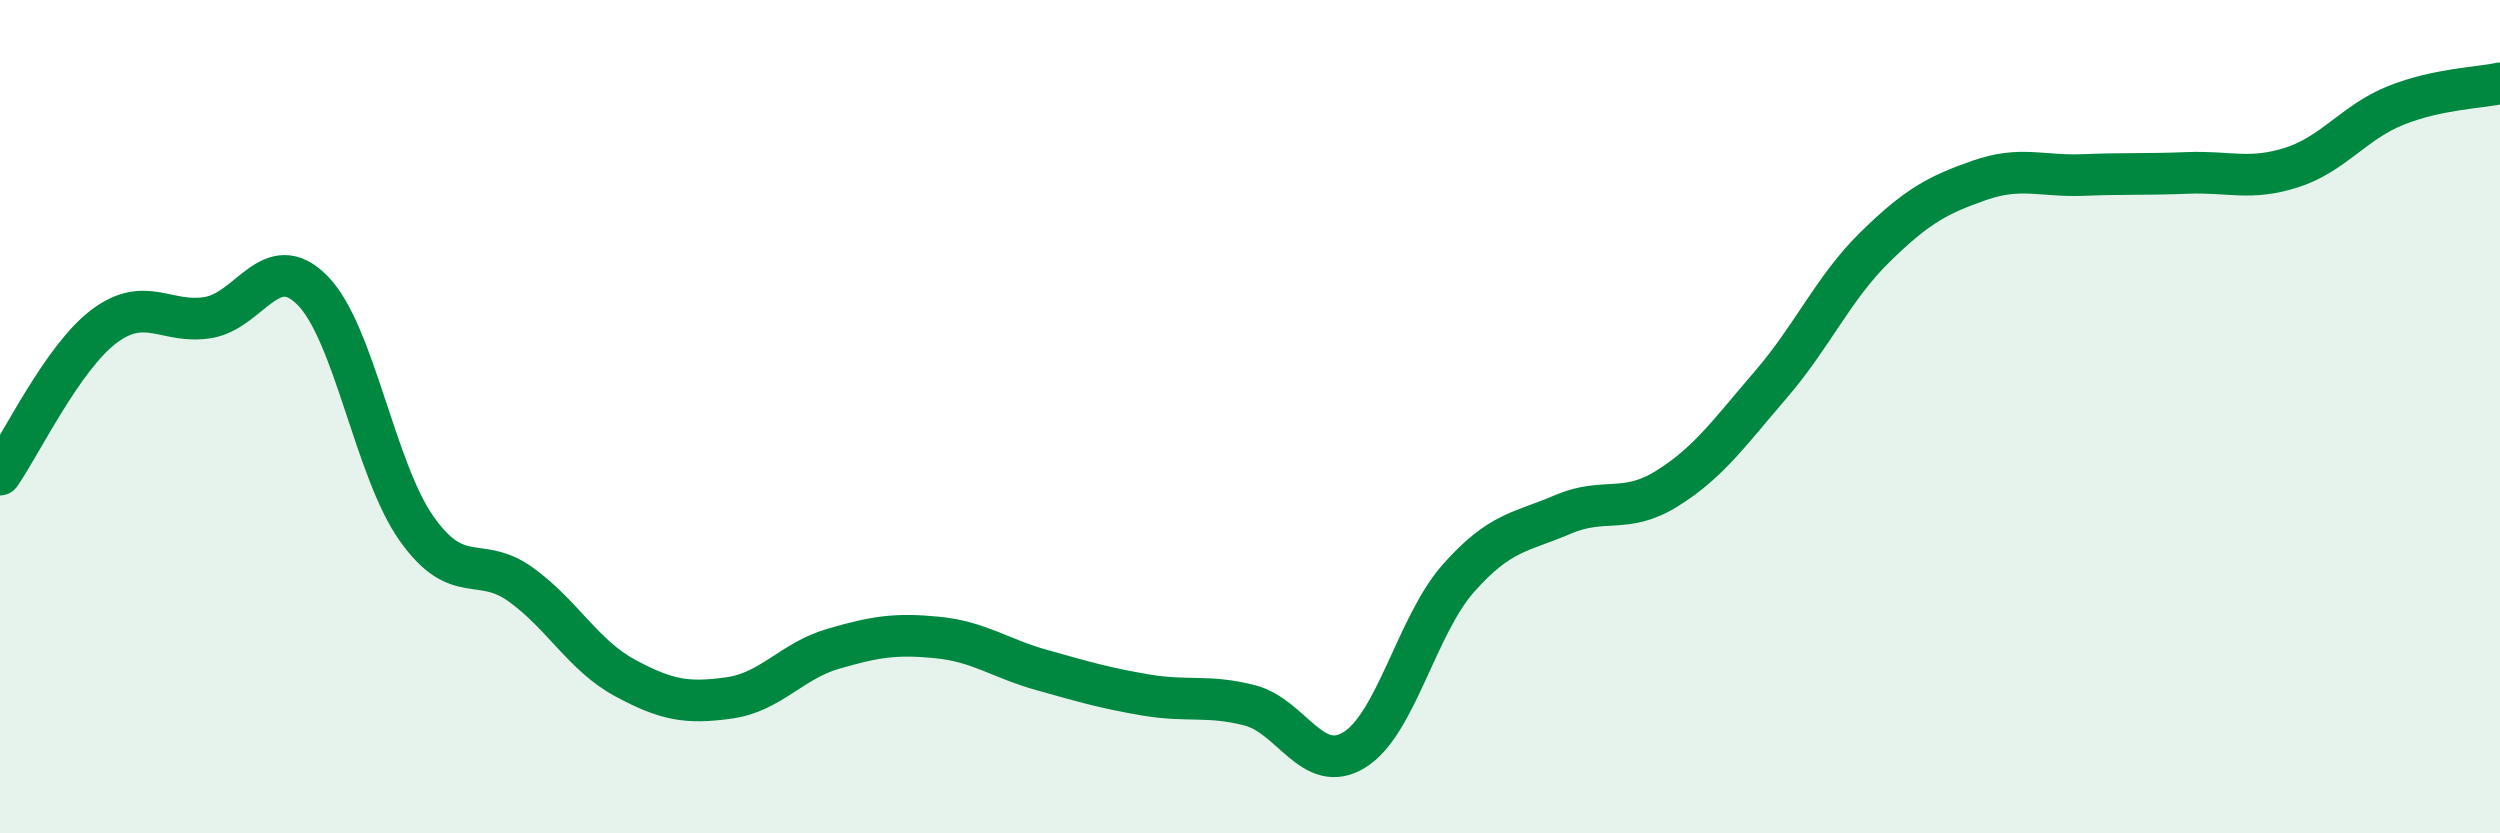 
    <svg width="60" height="20" viewBox="0 0 60 20" xmlns="http://www.w3.org/2000/svg">
      <path
        d="M 0,11.39 C 0.5,10.68 1.5,8.58 2.5,7.83 C 3.5,7.08 4,7.79 5,7.62 C 6,7.45 6.5,5.96 7.5,6.97 C 8.5,7.98 9,11.28 10,12.69 C 11,14.1 11.5,13.31 12.5,14.03 C 13.5,14.75 14,15.73 15,16.27 C 16,16.81 16.5,16.89 17.5,16.75 C 18.5,16.61 19,15.86 20,15.57 C 21,15.28 21.5,15.2 22.5,15.3 C 23.5,15.4 24,15.8 25,16.08 C 26,16.36 26.5,16.51 27.5,16.68 C 28.5,16.85 29,16.67 30,16.93 C 31,17.19 31.5,18.61 32.5,18 C 33.5,17.39 34,15.01 35,13.88 C 36,12.75 36.5,12.78 37.5,12.35 C 38.5,11.92 39,12.35 40,11.73 C 41,11.11 41.5,10.39 42.5,9.23 C 43.5,8.07 44,6.91 45,5.93 C 46,4.95 46.5,4.68 47.5,4.33 C 48.5,3.98 49,4.24 50,4.2 C 51,4.16 51.5,4.19 52.5,4.15 C 53.5,4.11 54,4.34 55,4.02 C 56,3.7 56.5,2.93 57.5,2.53 C 58.5,2.13 59.5,2.11 60,2L60 20L0 20Z"
        fill="#008740"
        opacity="0.1"
        stroke-linecap="round"
        stroke-linejoin="round"
      />
      <path
        d="M 0,11.39 C 0.5,10.68 1.5,8.58 2.5,7.83 C 3.5,7.08 4,7.79 5,7.62 C 6,7.45 6.5,5.96 7.5,6.97 C 8.5,7.98 9,11.28 10,12.69 C 11,14.1 11.5,13.31 12.5,14.03 C 13.5,14.75 14,15.73 15,16.27 C 16,16.81 16.5,16.89 17.5,16.75 C 18.5,16.61 19,15.86 20,15.57 C 21,15.28 21.5,15.2 22.5,15.3 C 23.5,15.4 24,15.8 25,16.08 C 26,16.36 26.5,16.51 27.5,16.68 C 28.5,16.85 29,16.67 30,16.93 C 31,17.19 31.5,18.61 32.5,18 C 33.5,17.39 34,15.01 35,13.88 C 36,12.75 36.5,12.78 37.5,12.35 C 38.5,11.92 39,12.35 40,11.73 C 41,11.11 41.5,10.39 42.5,9.23 C 43.5,8.07 44,6.91 45,5.93 C 46,4.95 46.5,4.68 47.5,4.33 C 48.5,3.98 49,4.24 50,4.2 C 51,4.16 51.5,4.19 52.5,4.15 C 53.5,4.11 54,4.34 55,4.02 C 56,3.7 56.5,2.93 57.5,2.53 C 58.5,2.13 59.5,2.11 60,2"
        stroke="#008740"
        stroke-width="1"
        fill="none"
        stroke-linecap="round"
        stroke-linejoin="round"
      />
    </svg>
  